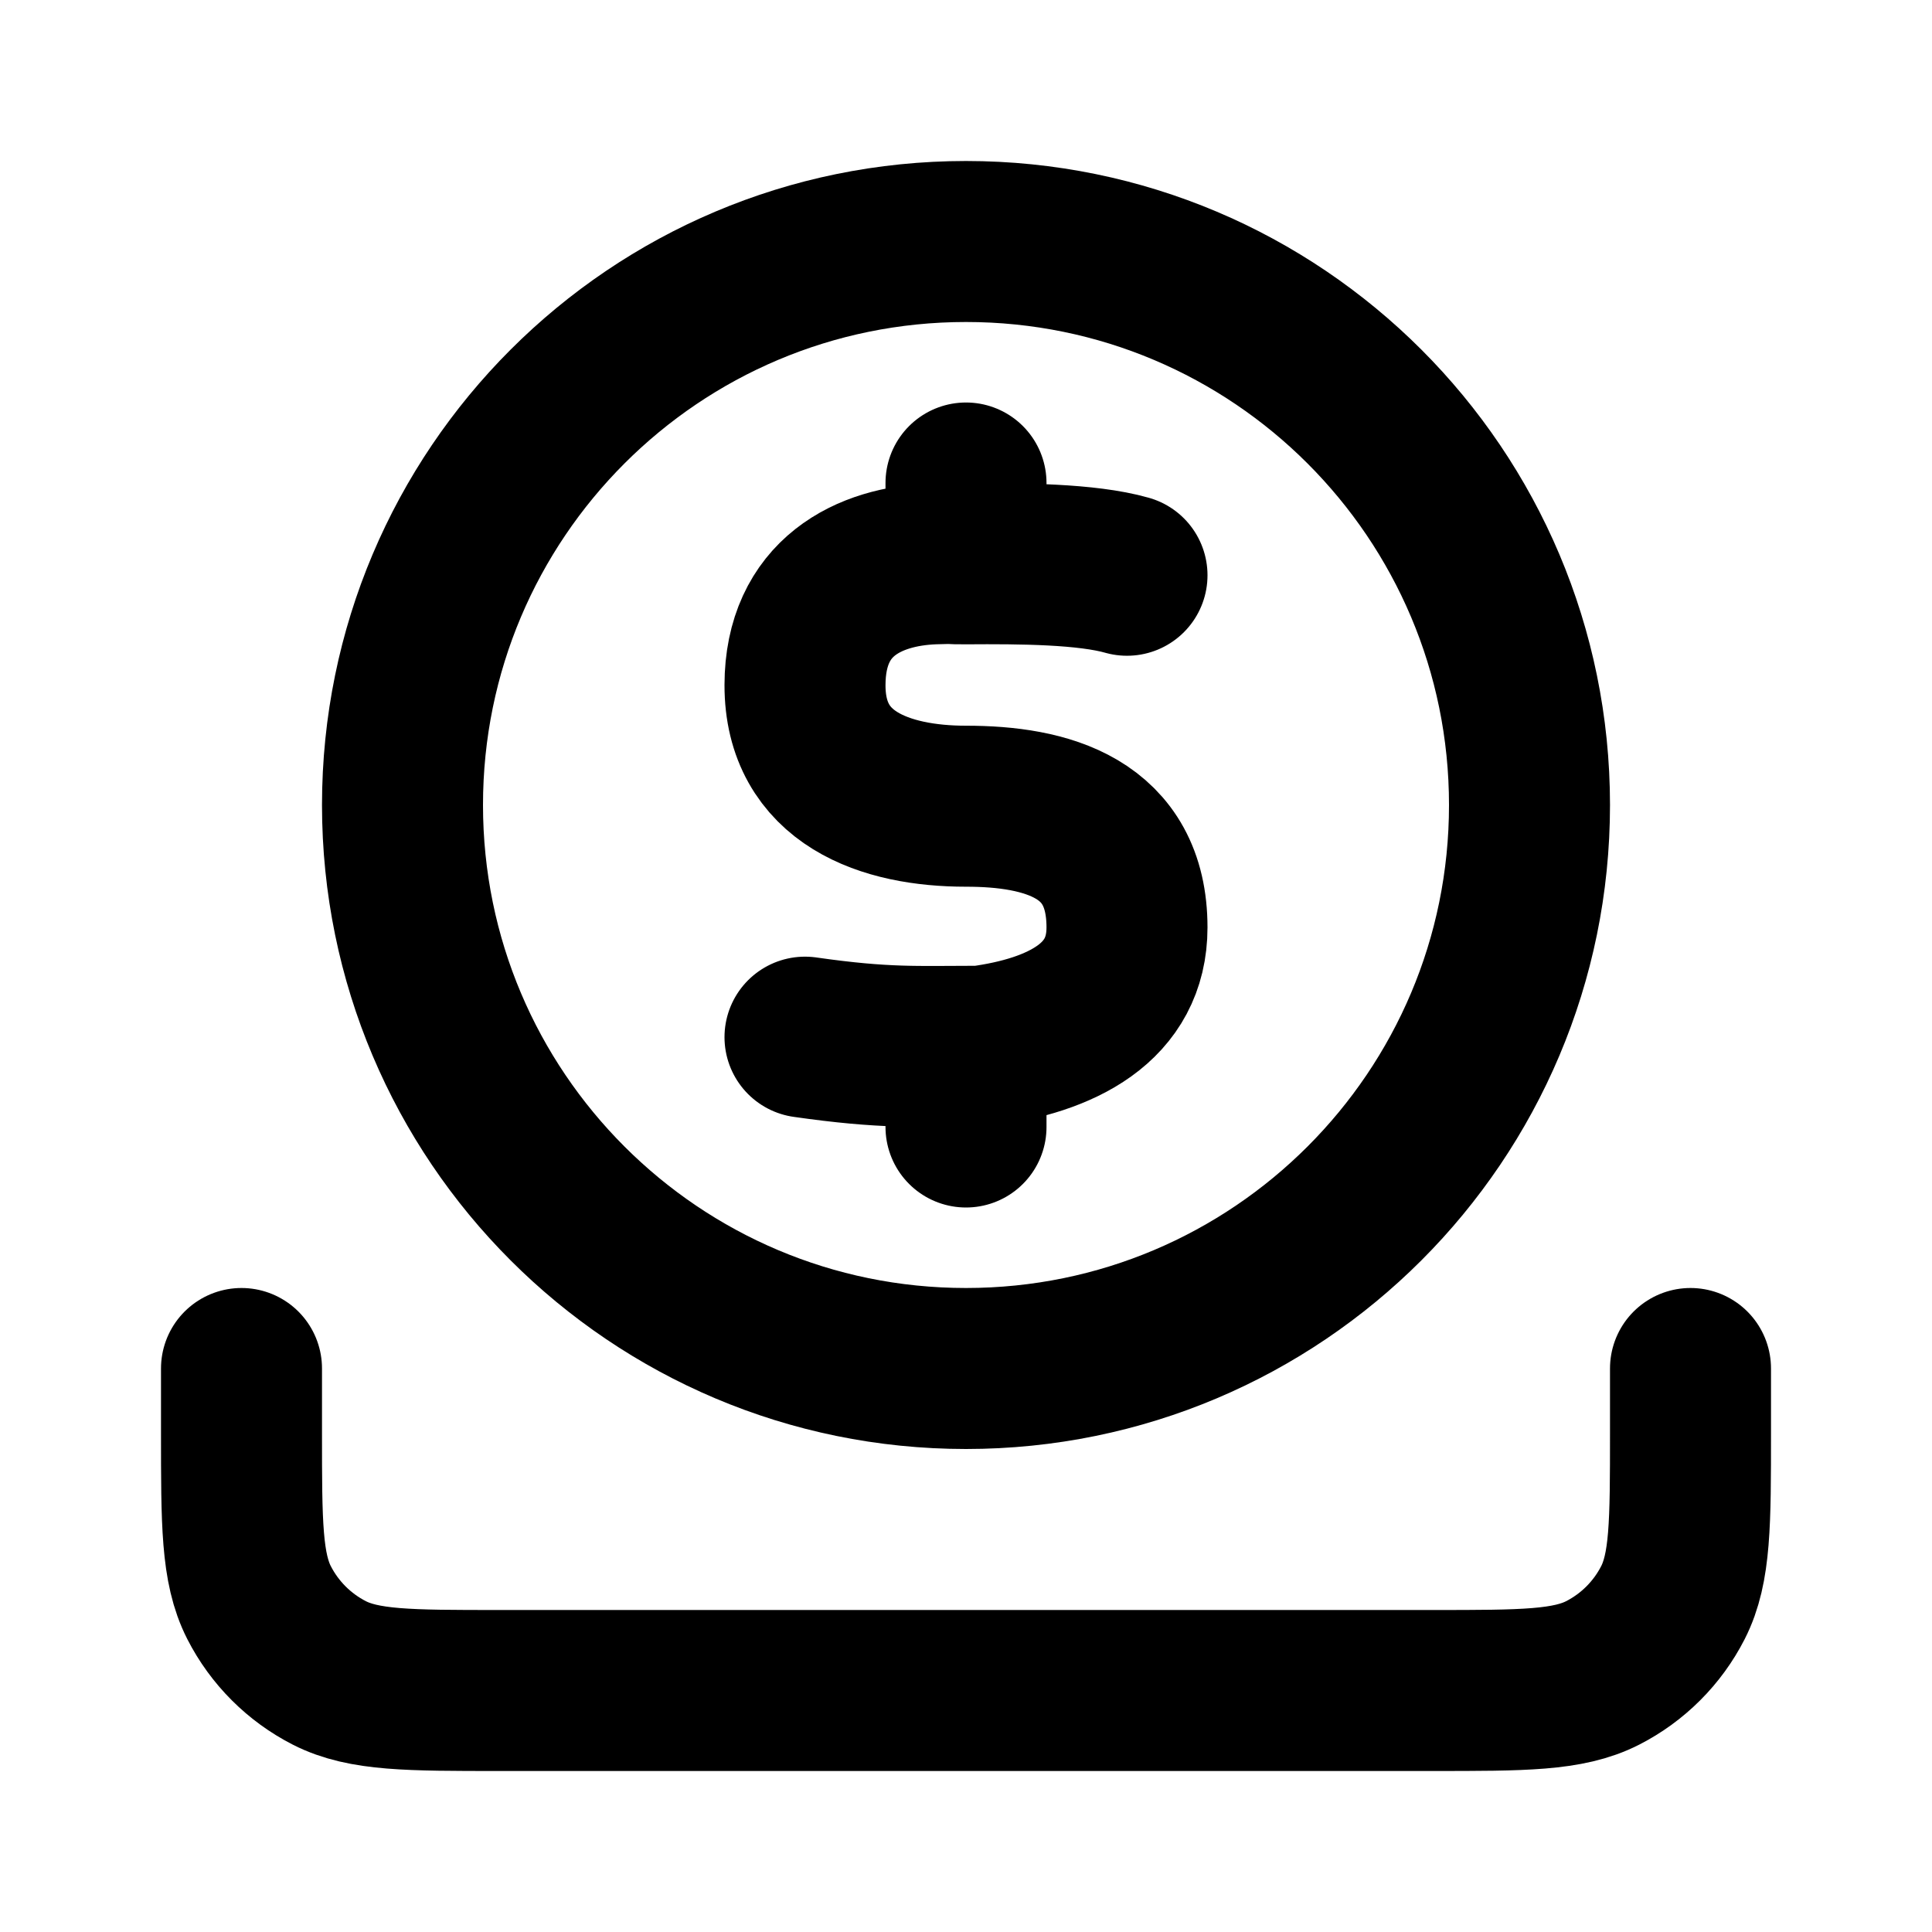 <?xml version="1.0" encoding="utf-8"?><!-- Uploaded to: SVG Repo, www.svgrepo.com, Generator: SVG Repo Mixer Tools -->
<svg width="800px" height="800px" viewBox="0 0 24 24" fill="none" xmlns="http://www.w3.org/2000/svg">
<path d="M14 7.146C13.5 7.004 12.685 6.999 12 7.004C11.771 7.006 11.909 6.994 11.6 7.004C10.793 7.033 10.002 7.418 10 8.509C9.998 9.671 11 10.015 12 10.015C13 10.015 14 10.28 14 11.521C14 12.454 13.193 12.862 12.186 12.997C11.386 12.997 11 13.027 10 12.884M12 13V14M12 6V7M21 17V17.8C21 18.92 21 19.48 20.782 19.908C20.59 20.284 20.284 20.59 19.908 20.782C19.48 21 18.92 21 17.8 21H6.2C5.08 21 4.52 21 4.092 20.782C3.716 20.59 3.41 20.284 3.218 19.908C3 19.48 3 18.92 3 17.8V17M19 10C19 13.866 15.866 17 12 17C8.134 17 5 13.866 5 10C5 6.134 8.134 3 12 3C15.866 3 19 6.134 19 10Z" stroke="#000000" stroke-width="2" stroke-linecap="round" stroke-linejoin="round"/>
</svg>